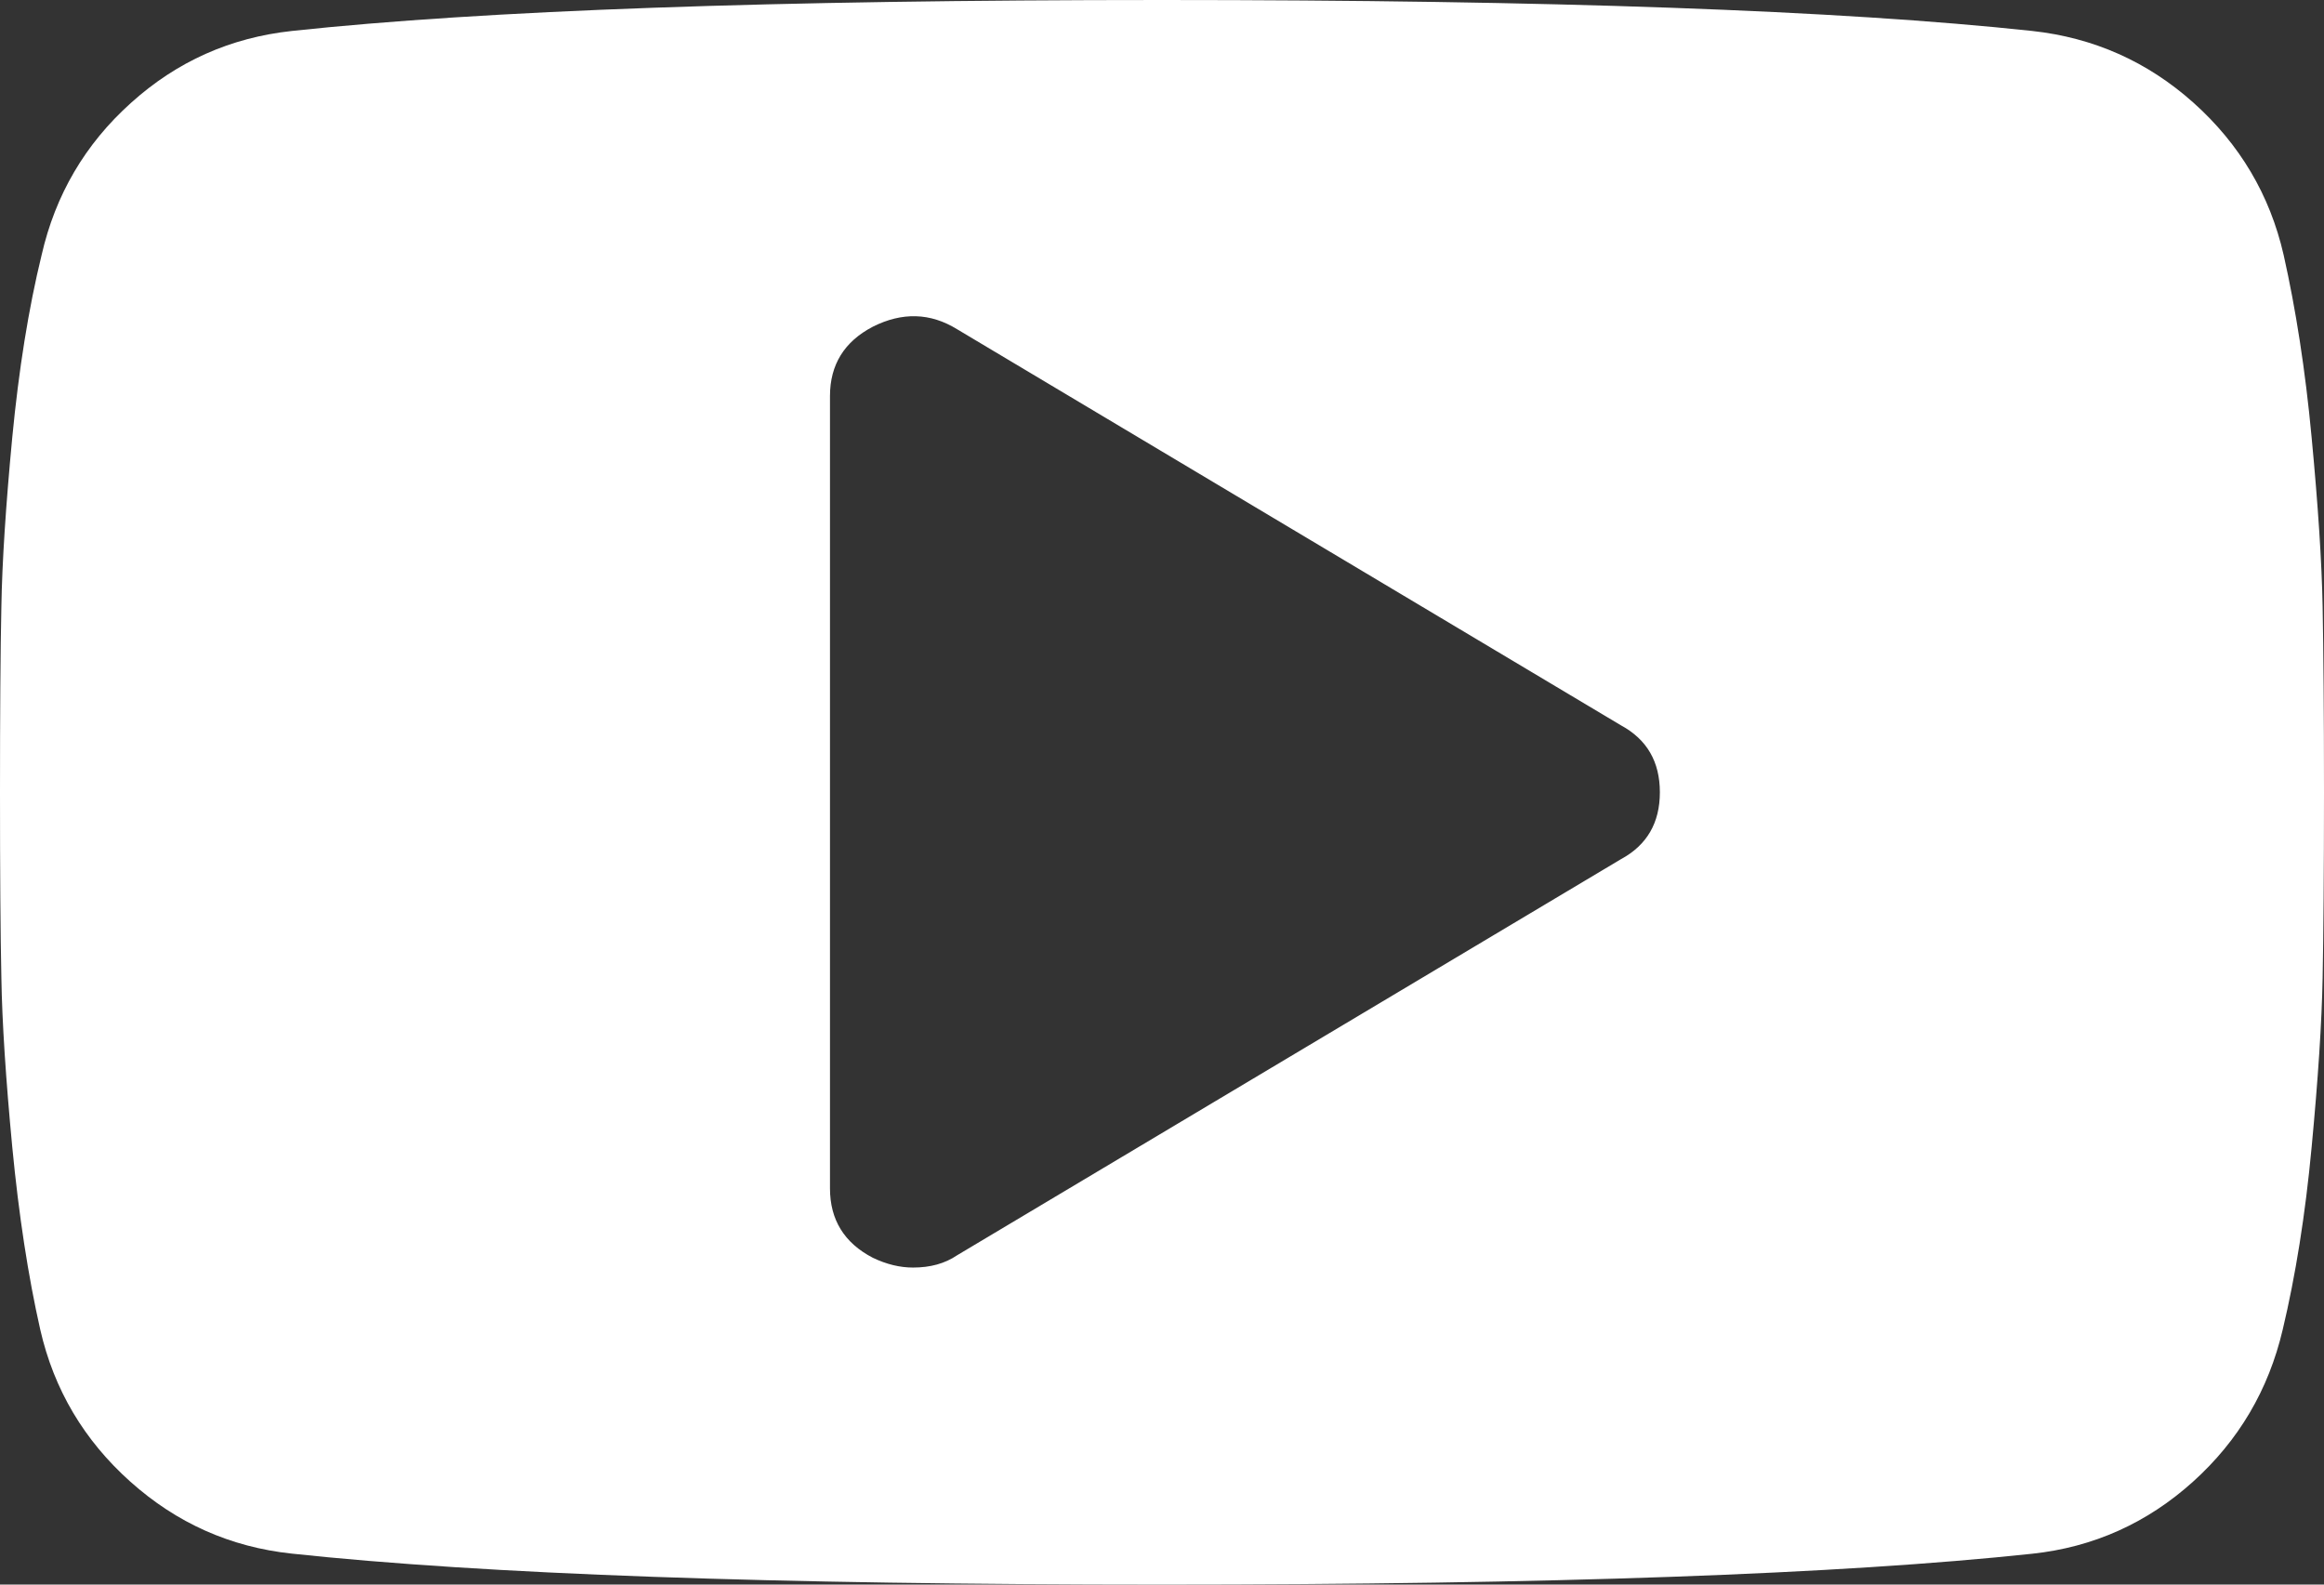 <?xml version="1.0" encoding="utf-8"?>
<!-- Generator: Adobe Illustrator 15.0.0, SVG Export Plug-In . SVG Version: 6.00 Build 0)  -->
<!DOCTYPE svg PUBLIC "-//W3C//DTD SVG 1.1//EN" "http://www.w3.org/Graphics/SVG/1.1/DTD/svg11.dtd">
<svg version="1.1" id="Layer_1" xmlns="http://www.w3.org/2000/svg" xmlns:xlink="http://www.w3.org/1999/xlink" x="0px" y="0px"
	 width="22px" height="15px" viewBox="0 0 22 15" enable-background="new 0 0 22 15" xml:space="preserve">
<rect x="0" y="0" width="22" height="15" fill="#333333" stroke="none"/>
<g>
	<path fill="#FFFFFF" d="M21.987,5.742C21.995,6.164,22,6.75,22,7.5s-0.005,1.336-0.013,1.758c-0.008,0.423-0.043,0.955-0.104,1.6
		c-0.06,0.644-0.153,1.221-0.274,1.729c-0.134,0.57-0.417,1.05-0.85,1.44s-0.941,0.619-1.521,0.681C17.423,14.902,14.674,15,11,15
		c-3.675,0-6.42-0.098-8.237-0.293c-0.583-0.062-1.092-0.29-1.529-0.681s-0.723-0.87-0.853-1.44
		c-0.115-0.508-0.203-1.085-0.265-1.729c-0.061-0.645-0.096-1.177-0.103-1.6C0.004,8.836,0,8.25,0,7.5s0.004-1.336,0.013-1.758
		c0.007-0.422,0.042-0.956,0.103-1.6C0.178,3.498,0.27,2.921,0.394,2.414c0.13-0.569,0.411-1.05,0.847-1.441
		c0.434-0.391,0.94-0.617,1.523-0.68C4.58,0.098,7.325,0,11,0c3.674,0,6.423,0.098,8.237,0.293c0.58,0.063,1.091,0.289,1.528,0.68
		s0.723,0.872,0.853,1.441c0.114,0.508,0.205,1.084,0.265,1.729C21.944,4.787,21.979,5.32,21.987,5.742z M15.713,7.5
		c0-0.289-0.122-0.5-0.367-0.633l-6.285-3.75C8.807,2.96,8.54,2.953,8.262,3.093c-0.27,0.141-0.405,0.36-0.405,0.656v7.501
		c0,0.296,0.135,0.516,0.405,0.656c0.131,0.063,0.258,0.093,0.381,0.093c0.164,0,0.302-0.038,0.417-0.116l6.285-3.75
		C15.591,8,15.713,7.789,15.713,7.5z"/>
</g>
</svg>
